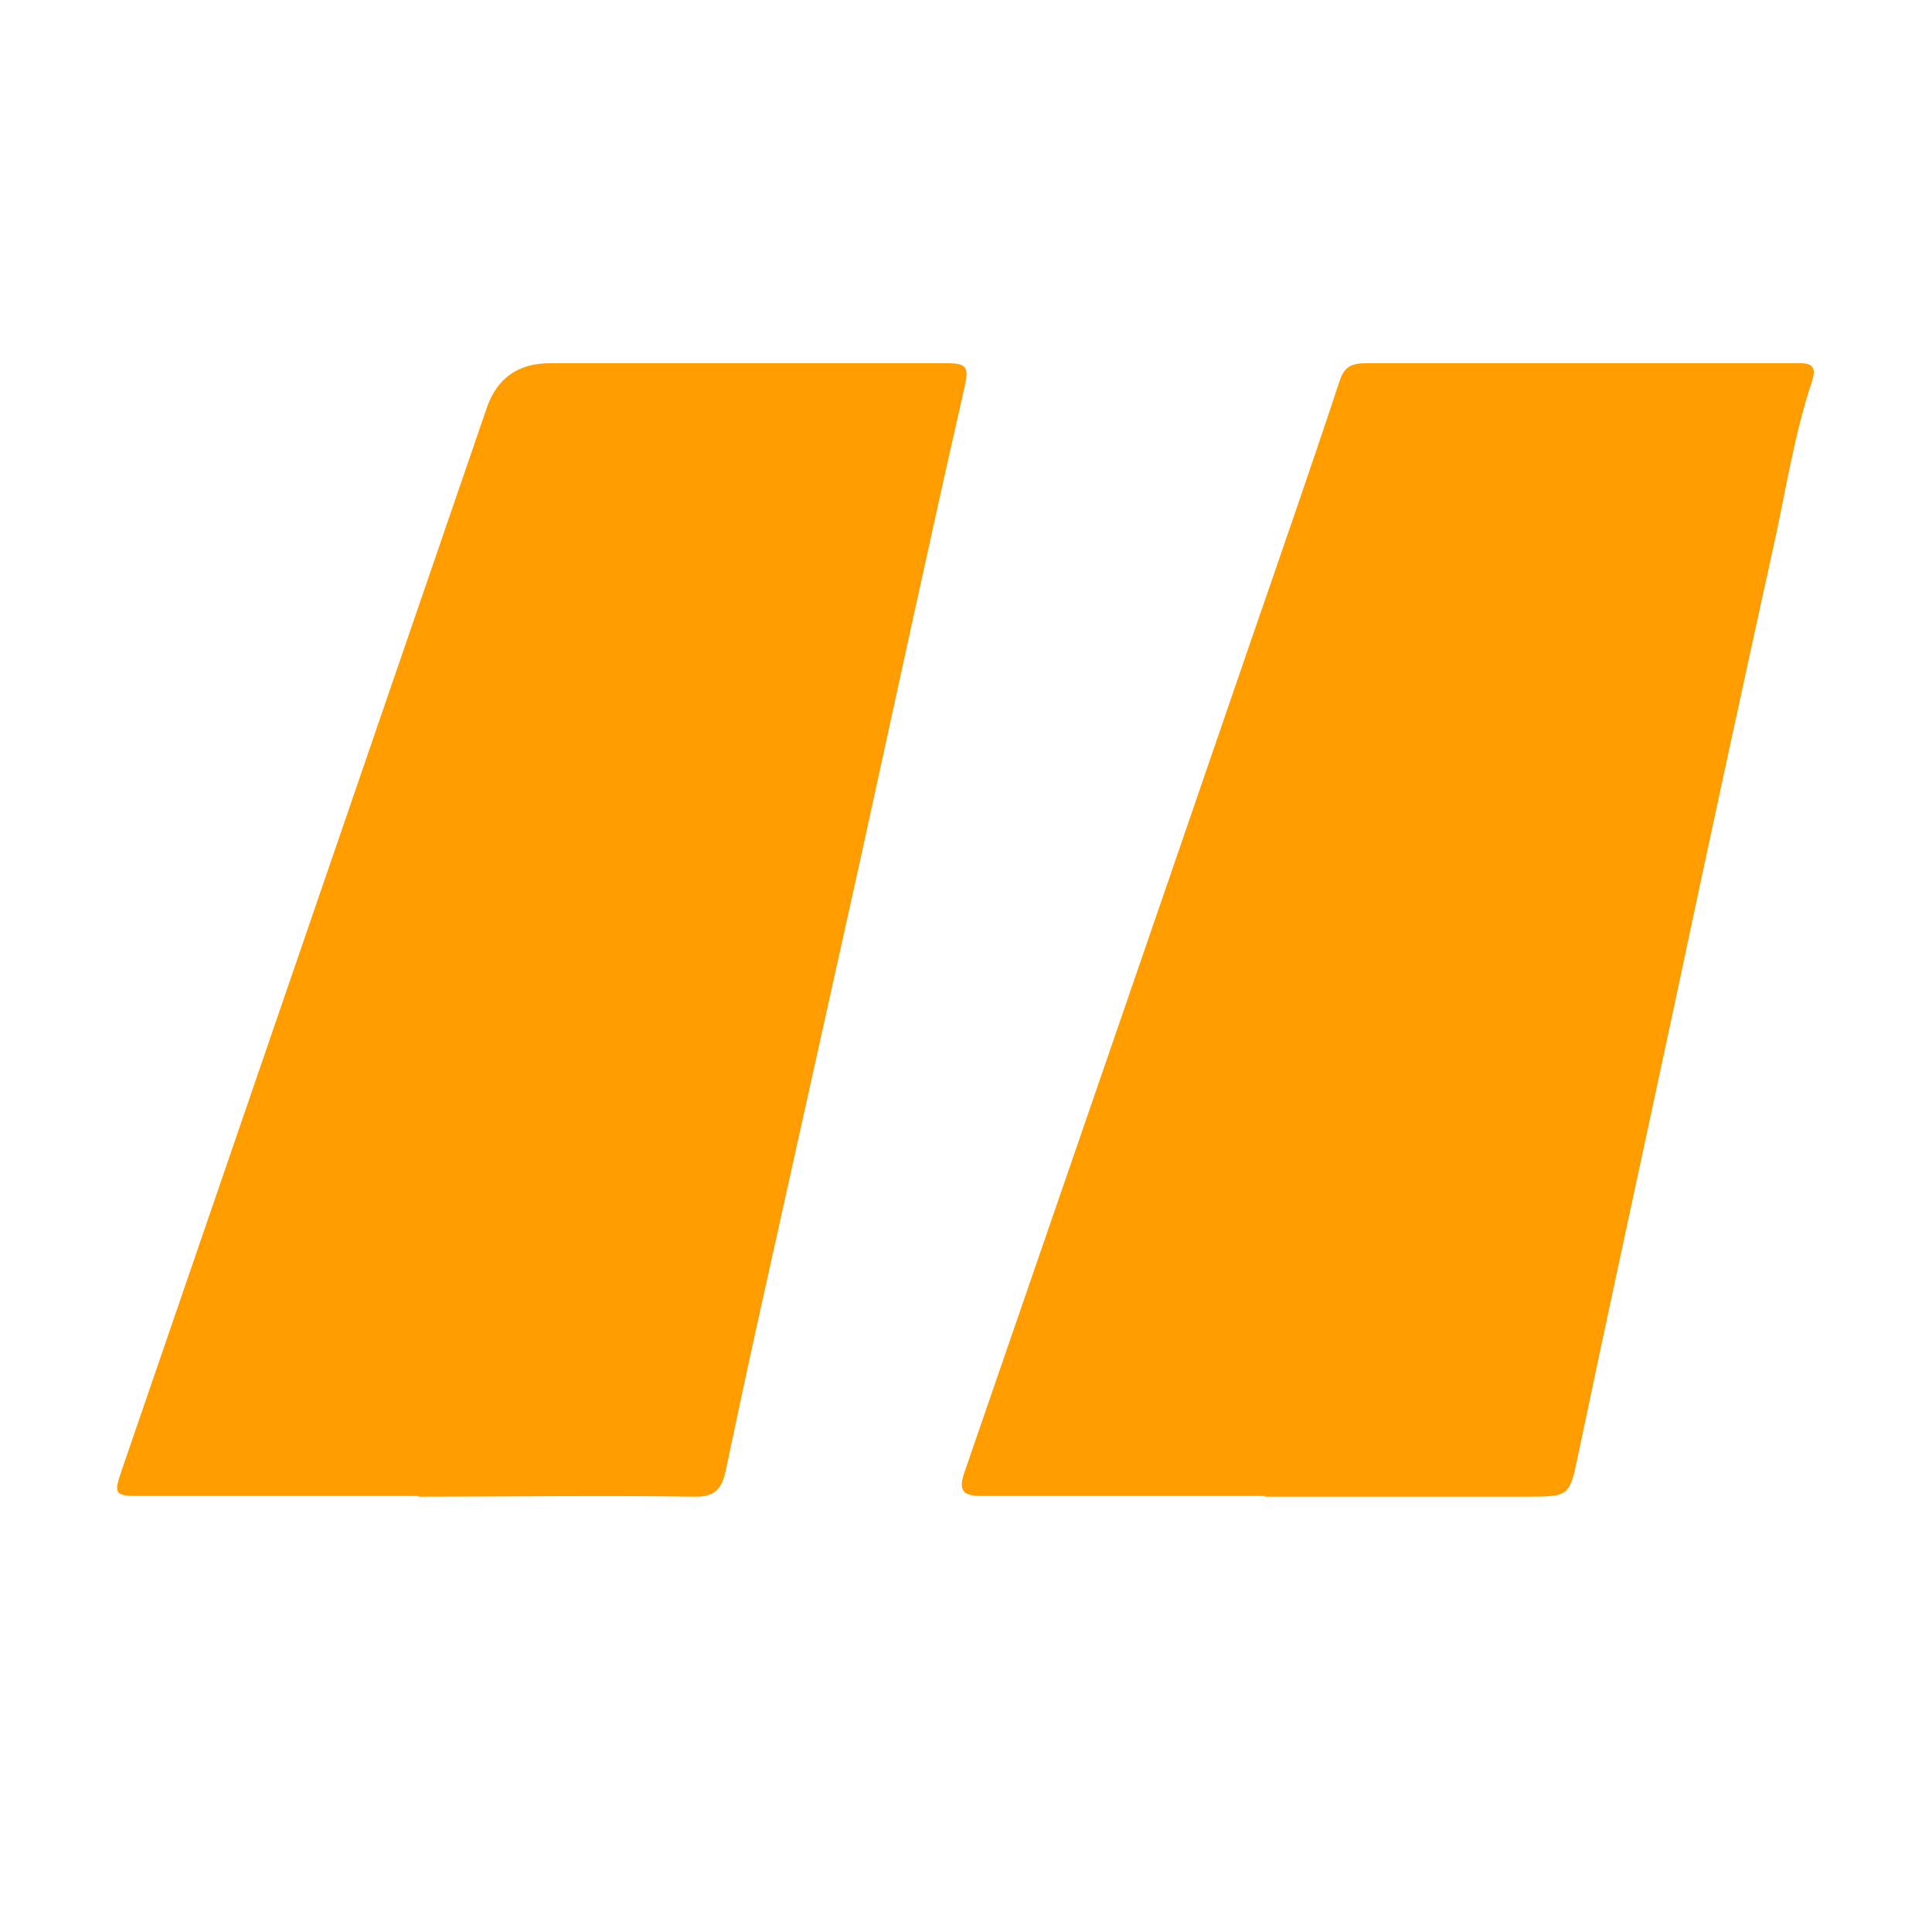 <?xml version="1.0" encoding="UTF-8"?> <svg xmlns="http://www.w3.org/2000/svg" id="Layer_1" data-name="Layer 1" viewBox="0 0 300 300"> <defs> <style> .cls-1 { fill: #ff9d00; stroke-width: 0px; } </style> </defs> <path class="cls-1" d="M196.5,232.3c-14.6,0-29.2,0-43.9,0-3,0-3.9-.7-2.8-3.8,14.8-42.9,29.6-85.8,44.3-128.6,4.7-13.6,9.4-27.1,13.9-40.7.7-2.2,1.8-2.8,4.1-2.8,22.1,0,44.2,0,66.3,0,1.8,0,4-.3,3,2.7-2.8,8.4-4.1,17.1-6,25.7-5.2,23.6-10.3,47.2-15.3,70.8-5,23.4-10.1,46.7-15,70.1-1.4,6.7-1.3,6.7-8.2,6.7-13.5,0-27.1,0-40.6,0Z"></path> <path class="cls-1" d="M65.1,232.3c-14.4,0-28.8,0-43.1,0-4.2,0-4.4-.2-3.1-4,18.9-55,37.8-110,56.7-165q2.4-6.9,9.8-6.9c20.5,0,41.1,0,61.6,0,3,0,3.5.5,2.8,3.6-5.6,24.6-10.9,49.3-16.3,73.9-5.1,23-10.2,45.9-15.3,68.9-1.9,8.5-3.7,17-5.5,25.5-.6,2.9-1.7,4.2-5,4.1-14.3-.2-28.5,0-42.8,0Z"></path> </svg> 